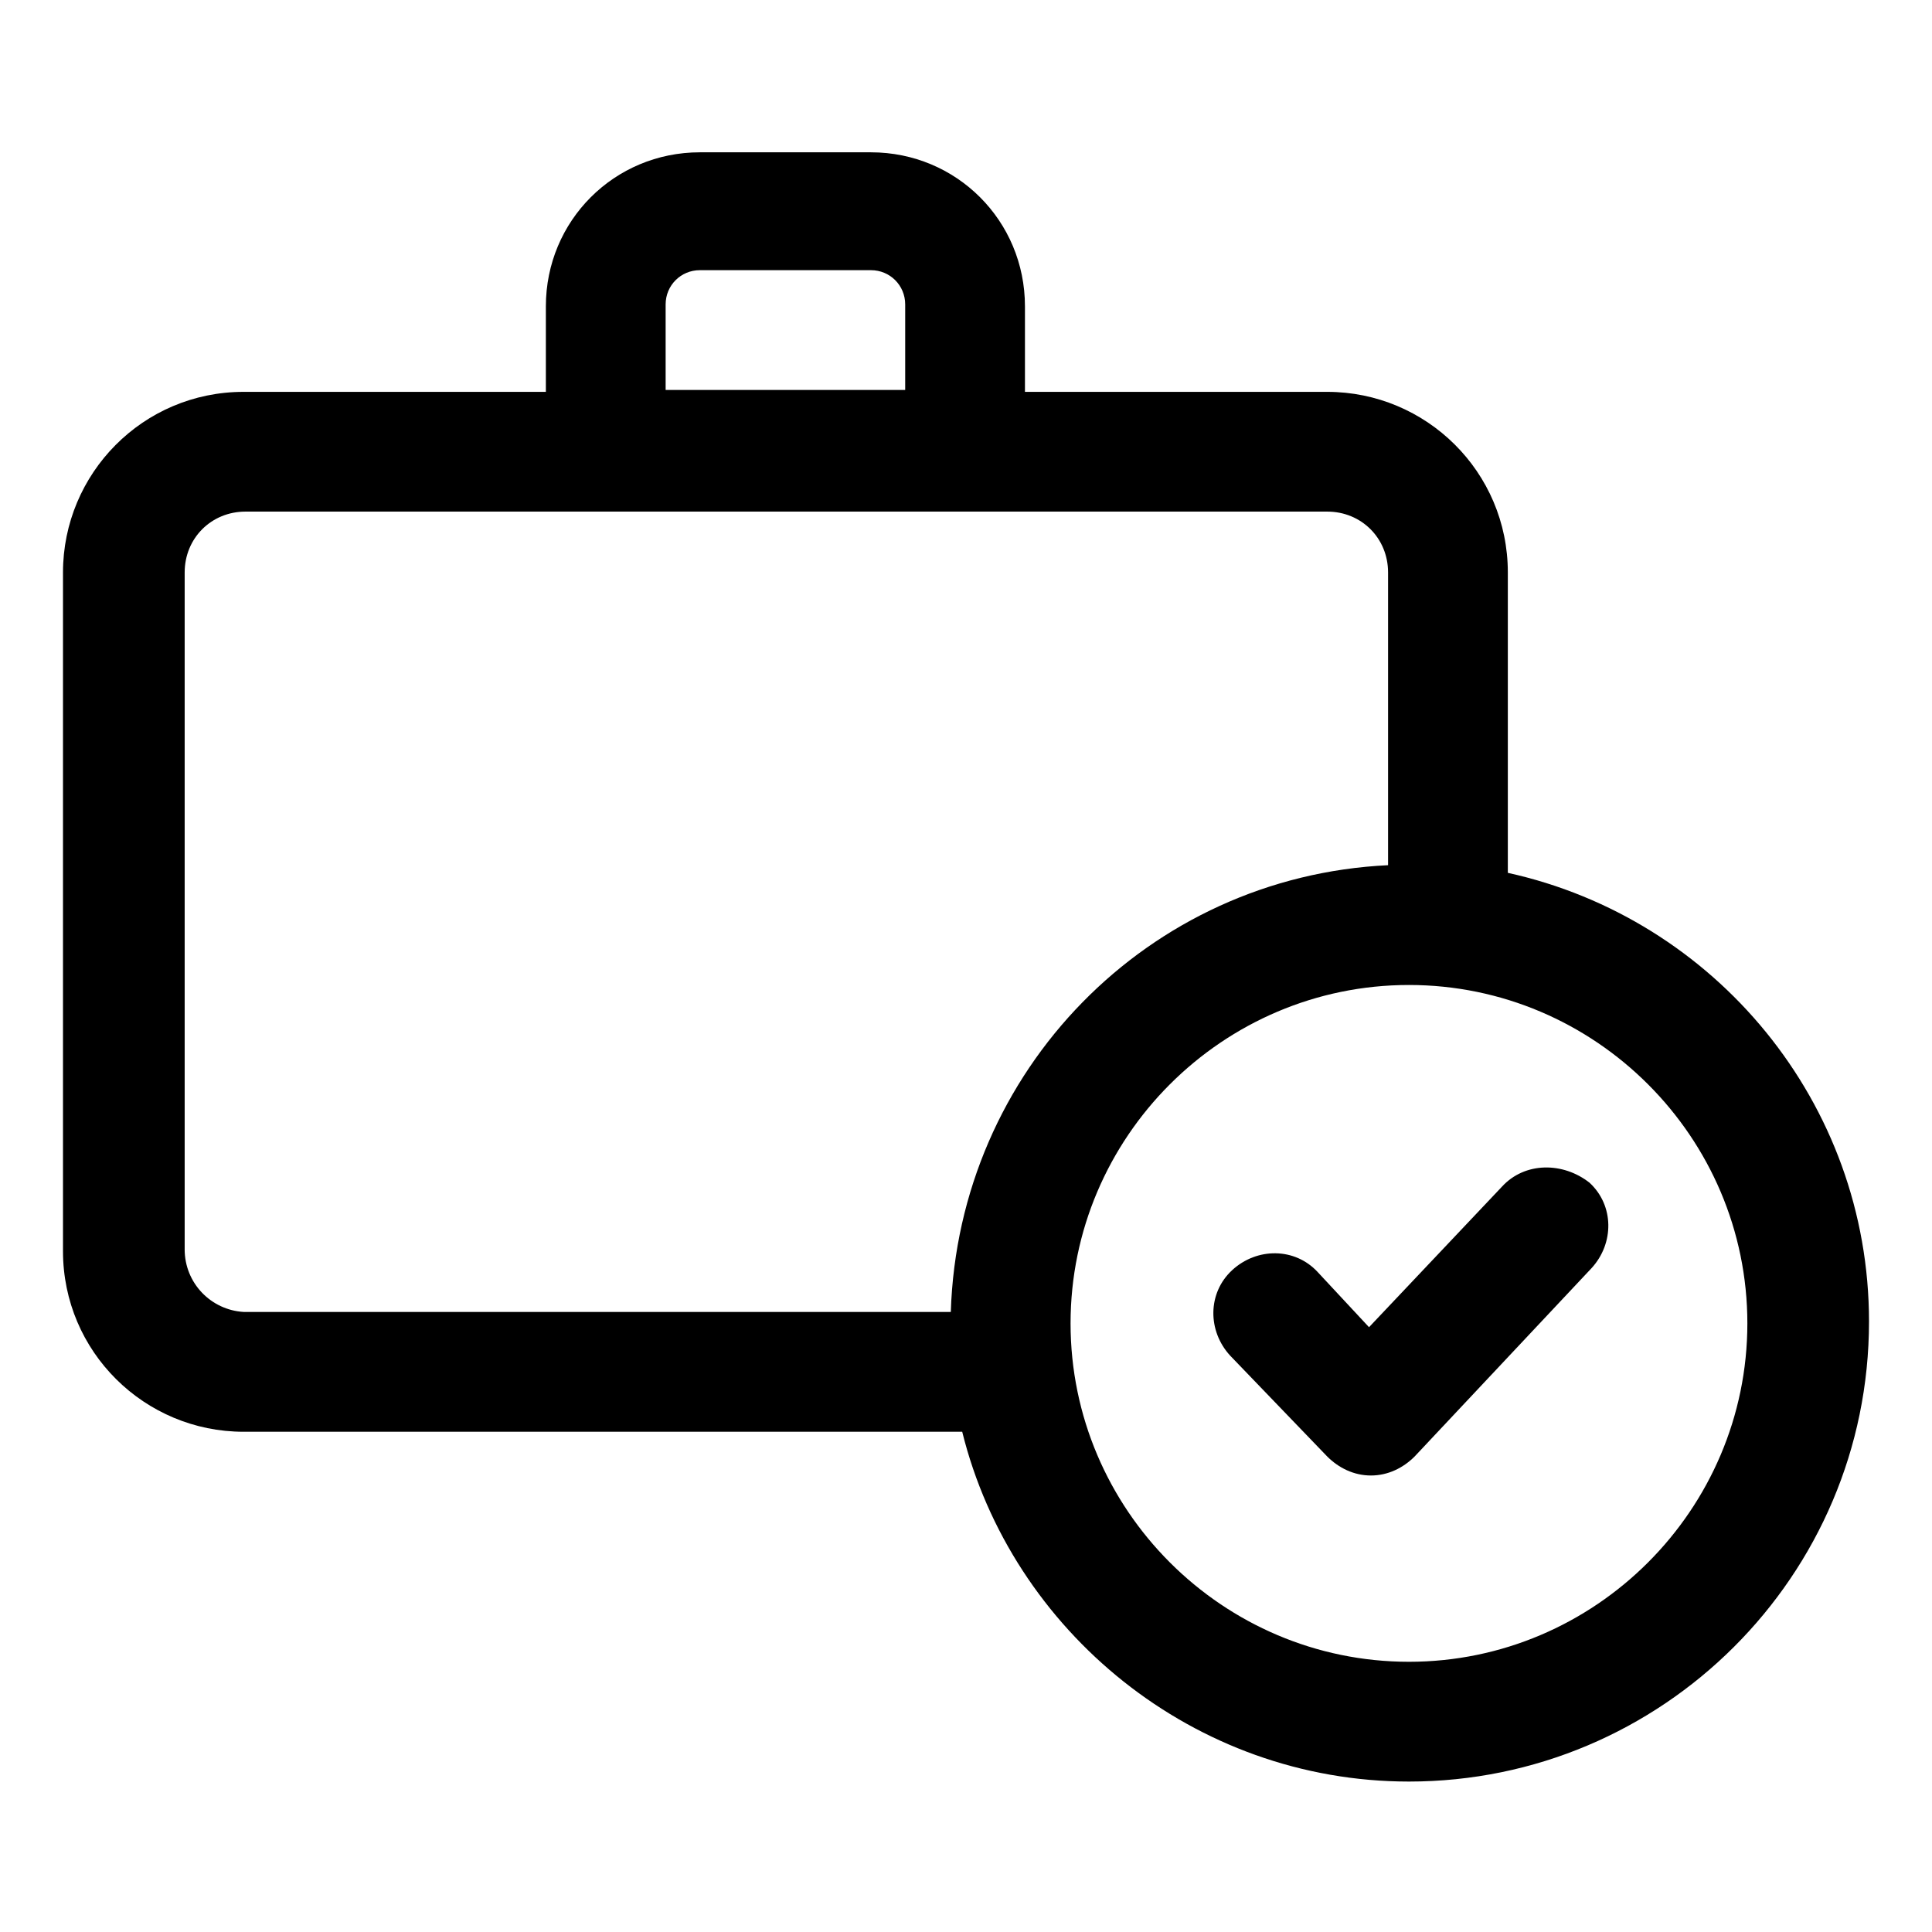 <?xml version="1.0" encoding="UTF-8"?>
<!-- Uploaded to: ICON Repo, www.svgrepo.com, Generator: ICON Repo Mixer Tools -->
<svg fill="#000000" width="800px" height="800px" version="1.1" viewBox="144 144 512 512" xmlns="http://www.w3.org/2000/svg">
 <g>
  <path d="m543.59 375.31v-79.602c0-26.703-21.664-47.863-47.863-47.863h-80.105v-22.672c0-22.672-18.137-40.809-40.809-40.809h-45.344c-22.672 0-40.809 18.137-40.809 40.809v22.672h-80.105c-26.703 0-47.863 21.664-47.863 47.863v179.86c0 26.703 21.664 47.863 47.863 47.863h190.44c13.098 52.898 61.465 92.699 118.39 92.699 67.008 0 121.92-54.41 121.92-121.92 0-57.938-40.809-106.81-95.723-118.9zm-223.19-150.64c0-5.039 4.031-9.07 9.07-9.07h45.344c5.039 0 9.07 4.031 9.07 9.07v22.672h-63.484zm-127.46 250.39v-179.36c0-9.07 7.055-16.121 16.121-16.121h286.67c9.07 0 16.121 7.055 16.121 16.121v77.586c-63.48 3.023-113.86 54.41-115.88 118.39h-187.42c-8.566-0.504-15.617-7.559-15.617-16.625zm324.45 109.33c-49.375 0-89.68-40.305-89.68-89.68s40.305-89.68 89.68-89.68 89.68 40.305 89.68 89.68c-0.004 49.375-40.309 89.68-89.68 89.68z"/>
  <path d="m542.07 458.44-35.266 37.281-13.602-14.609c-6.047-6.551-16.121-6.551-22.672-0.504-6.551 6.047-6.551 16.121-0.504 22.672l25.695 26.703c3.023 3.023 7.055 5.039 11.586 5.039 4.535 0 8.566-2.016 11.586-5.039l46.855-49.879c6.047-6.551 6.047-16.625-0.504-22.672-7.055-5.543-17.133-5.543-23.176 1.008z"/>
 </g>
</svg>